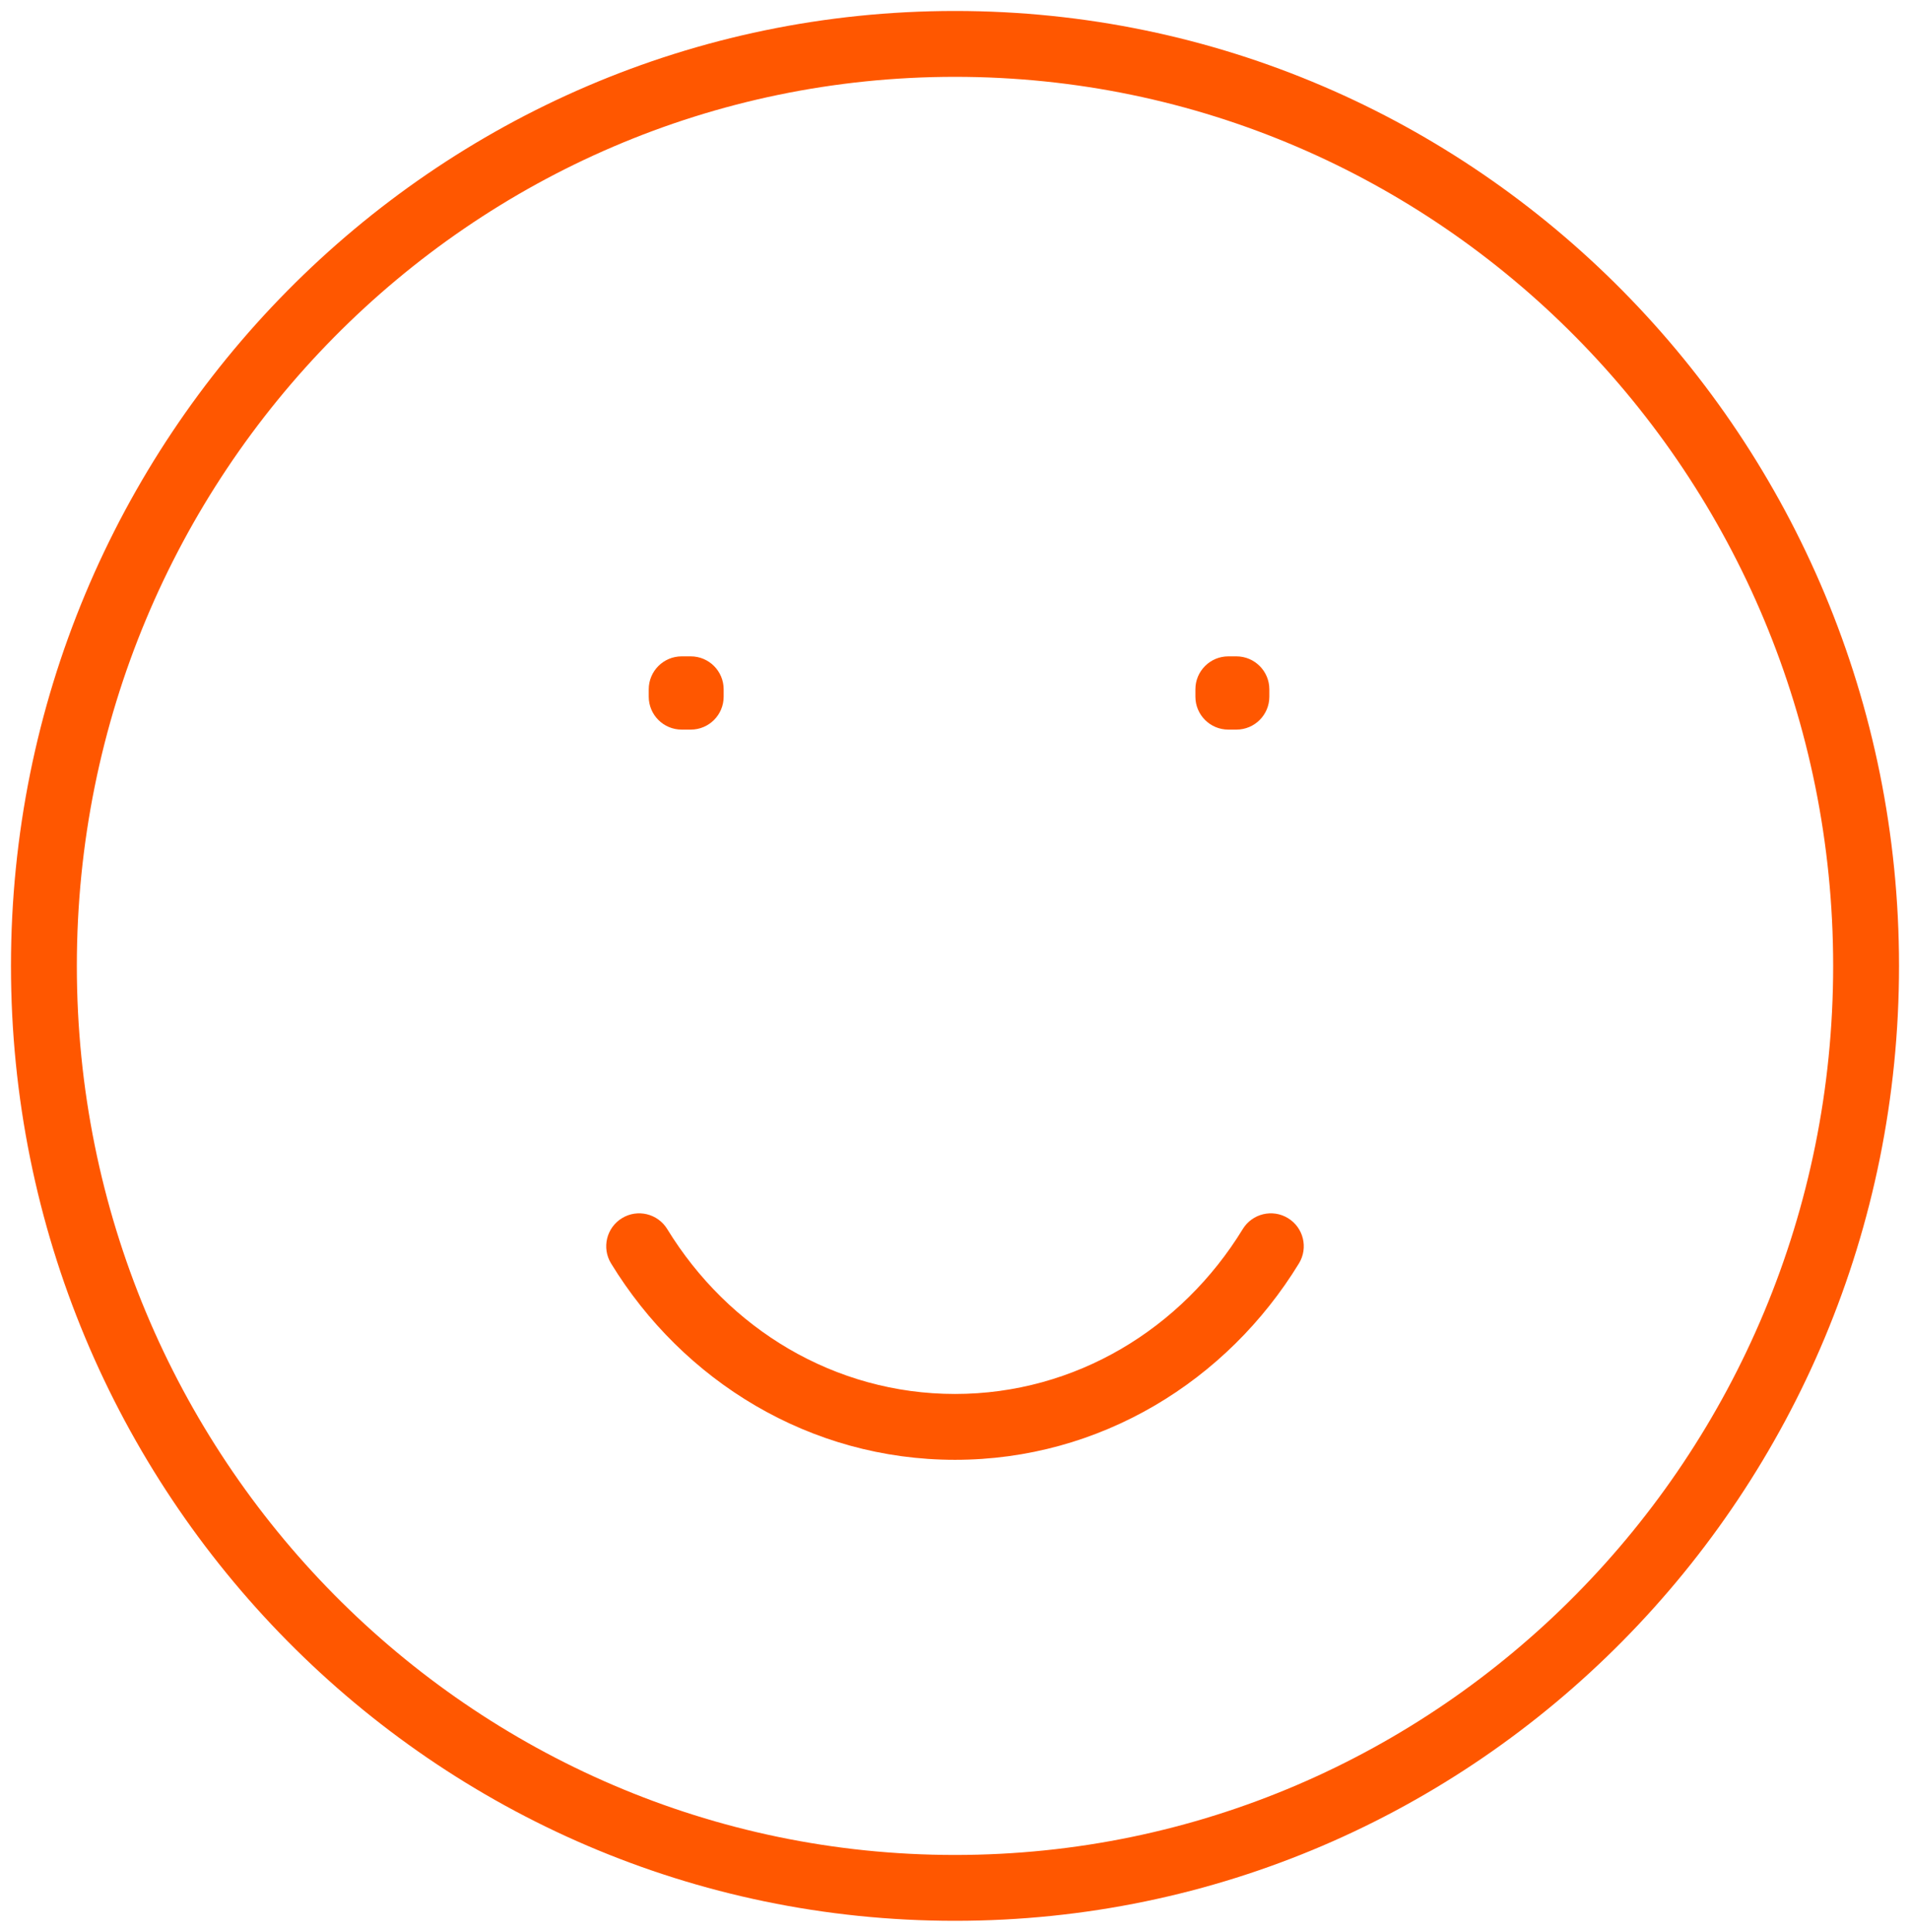 <?xml version="1.0" encoding="UTF-8"?> <svg xmlns="http://www.w3.org/2000/svg" width="87" height="88" viewBox="0 0 87 88" fill="none"> <path d="M31.05 31.4V29.9C30.222 29.9 29.55 30.572 29.55 31.4H31.05ZM31.463 31.4H32.963C32.963 30.572 32.292 29.9 31.463 29.9V31.4ZM55.95 31.4V29.9C55.122 29.9 54.45 30.572 54.45 31.4H55.95ZM56.318 31.4H57.818C57.818 30.572 57.146 29.9 56.318 29.9V31.4ZM31.463 31.736V33.236C32.292 33.236 32.963 32.565 32.963 31.736H31.463ZM31.05 31.736H29.55C29.55 32.565 30.222 33.236 31.05 33.236V31.736ZM56.318 31.736V33.236C57.146 33.236 57.818 32.565 57.818 31.736H56.318ZM55.95 31.736H54.45C54.45 32.565 55.122 33.236 55.95 33.236V31.736ZM30.393 55.989C29.96 55.282 29.037 55.059 28.331 55.492C27.624 55.924 27.401 56.847 27.834 57.554L30.393 55.989ZM59.166 57.554C59.599 56.847 59.376 55.924 58.669 55.492C57.963 55.059 57.039 55.282 56.607 55.989L59.166 57.554ZM83.5 44C83.5 66.385 65.575 84.5 43.5 84.5V87.5C67.265 87.5 86.5 68.007 86.5 44H83.5ZM43.5 84.5C21.425 84.5 3.5 66.385 3.5 44H0.5C0.5 68.007 19.735 87.5 43.5 87.5V84.5ZM3.5 44C3.5 21.616 21.425 3.5 43.5 3.5V0.5C19.735 0.5 0.5 19.993 0.5 44H3.5ZM43.5 3.5C65.575 3.5 83.5 21.616 83.5 44H86.5C86.5 19.993 67.265 0.5 43.5 0.5V3.5ZM31.05 32.9H31.463V29.9H31.05V32.9ZM55.95 32.9H56.318V29.9H55.95V32.9ZM29.963 31.4V31.736H32.963V31.4H29.963ZM31.463 30.236H31.05V33.236H31.463V30.236ZM32.55 31.736V31.4H29.55V31.736H32.55ZM54.818 31.4V31.736H57.818V31.4H54.818ZM56.318 30.236H55.95V33.236H56.318V30.236ZM57.45 31.736V31.4H54.45V31.736H57.45ZM43.5 63.5C38.014 63.5 33.168 60.526 30.393 55.989L27.834 57.554C31.11 62.911 36.889 66.5 43.5 66.5V63.5ZM56.607 55.989C53.832 60.526 48.986 63.5 43.5 63.5V66.5C50.111 66.5 55.89 62.911 59.166 57.554L56.607 55.989Z" fill="#FF5700"></path> </svg> 